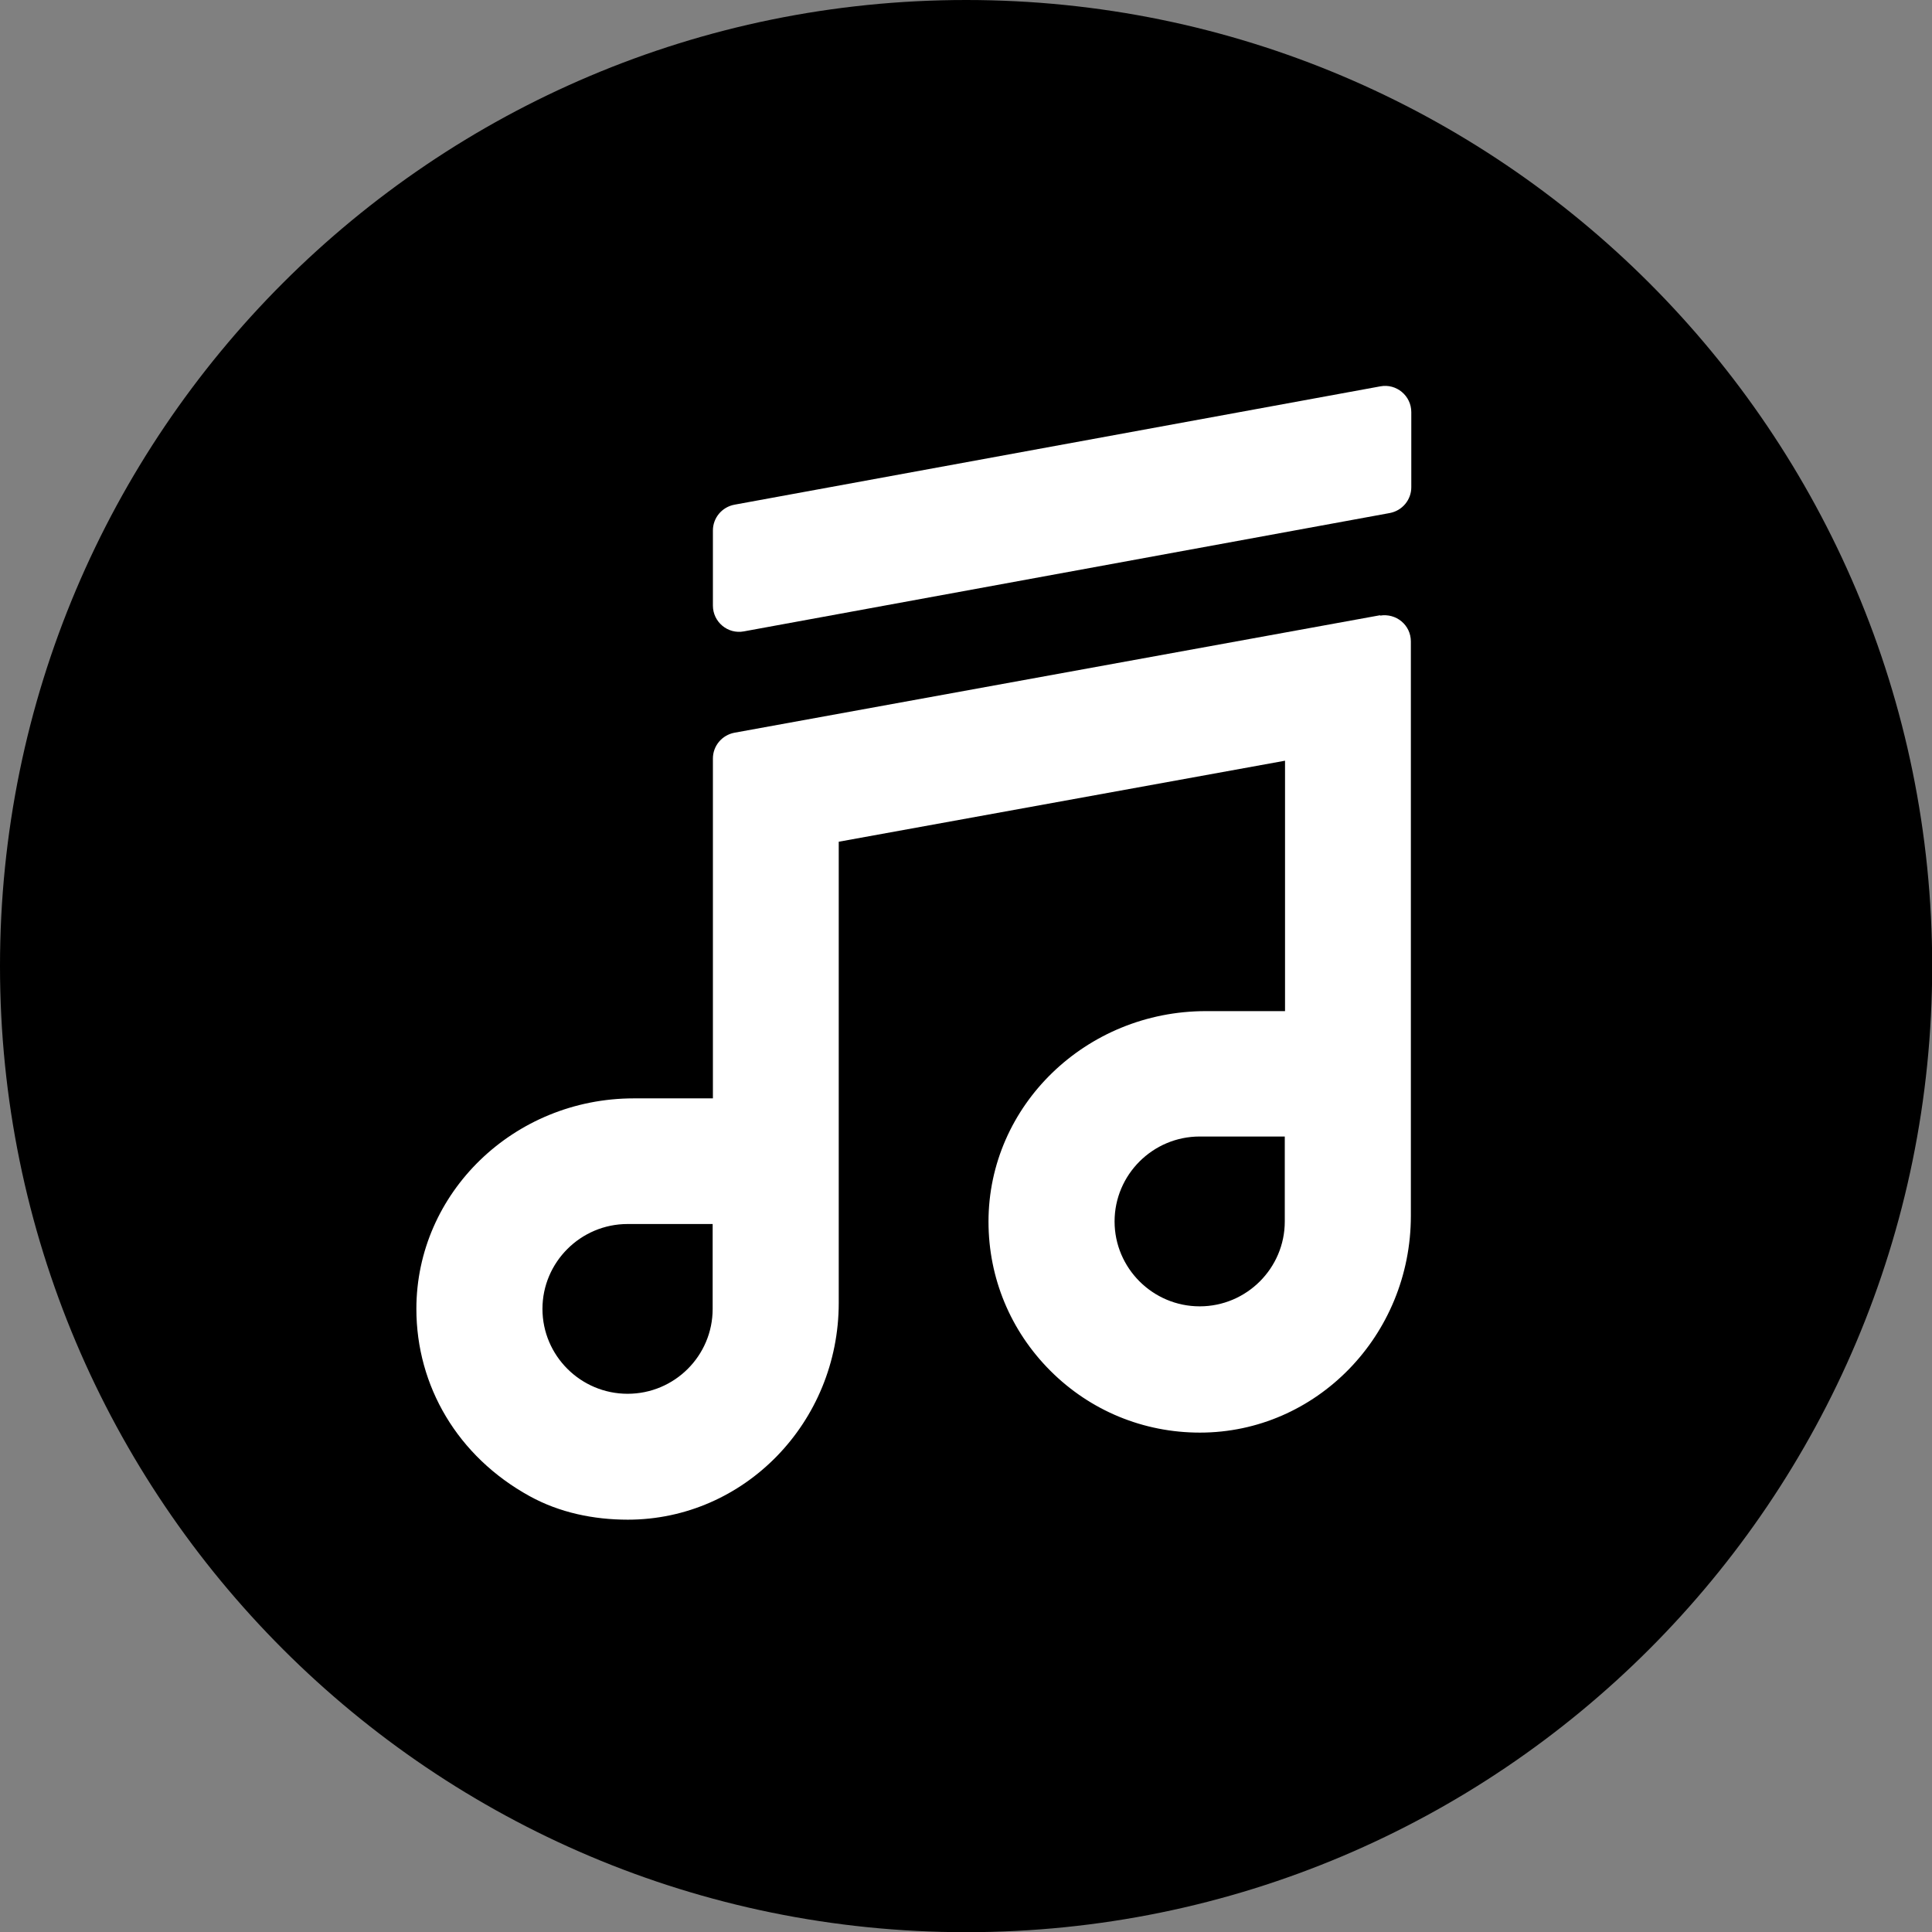 <svg width="31" height="31" viewBox="0 0 31 31" fill="none" xmlns="http://www.w3.org/2000/svg">
<rect x="0" y="0" width="31" height="31" fill="#808080" stroke="none"/>
<g clip-path="url(#clip0_381_5701)">
<path d="M15.502 31.003C24.063 31.003 31.003 24.063 31.003 15.502C31.003 6.94 24.063 0 15.502 0C6.94 0 0 6.94 0 15.502C0 24.063 6.94 31.003 15.502 31.003Z" fill="black"/>
<path d="M22.149 9.871L11.784 11.757C11.586 11.795 11.439 11.966 11.439 12.171V17.624H10.169C8.245 17.624 6.681 19.14 6.681 21.002C6.681 22.238 7.342 23.371 8.499 24.007C8.978 24.271 9.525 24.384 10.073 24.384C11.942 24.384 13.458 22.823 13.458 20.906V13.506L20.619 12.206V16.224H19.349C17.425 16.224 15.861 17.74 15.861 19.602C15.861 20.506 16.214 21.355 16.854 21.995C17.494 22.635 18.346 22.987 19.253 22.987C21.122 22.987 22.638 21.427 22.638 19.51V10.292C22.638 10.029 22.402 9.834 22.142 9.878L22.149 9.871ZM17.884 19.599C17.884 18.849 18.497 18.236 19.25 18.236H20.615V19.599C20.615 20.348 20.003 20.961 19.25 20.961C18.497 20.961 17.884 20.348 17.884 19.599ZM8.704 21.002C8.704 20.253 9.317 19.64 10.07 19.64H11.435V21.002C11.435 21.755 10.823 22.364 10.07 22.364C9.317 22.364 8.704 21.752 8.704 21.002Z" fill="white"/>
<path d="M22.299 8.232L11.935 10.131C11.679 10.179 11.439 9.981 11.439 9.717V8.512C11.439 8.31 11.583 8.136 11.785 8.098L22.149 6.199C22.405 6.151 22.645 6.349 22.645 6.613V7.818C22.645 8.02 22.501 8.194 22.299 8.232Z" fill="white"/>
</g>
<defs>
<clipPath id="clip0_381_5701">
<rect width="31" height="31" fill="white"/>
</clipPath>
</defs>
</svg>
